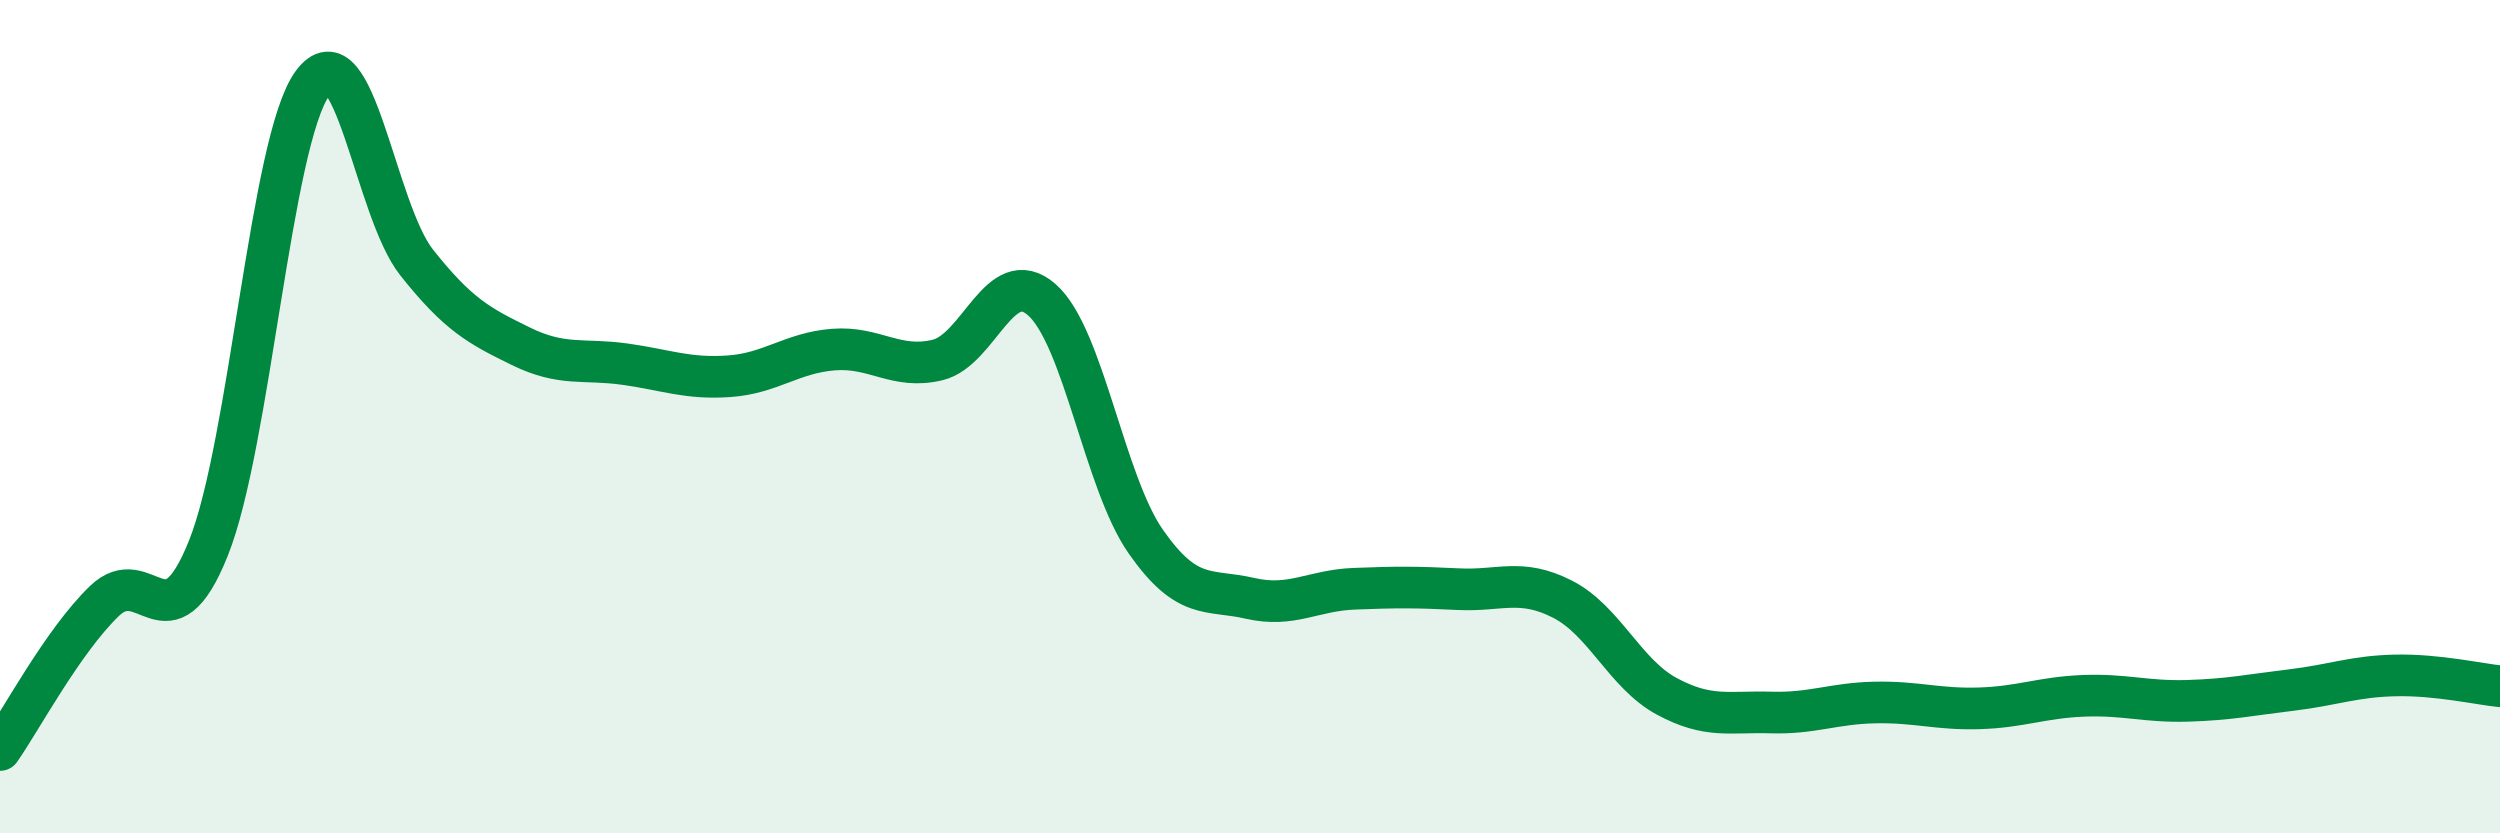 
    <svg width="60" height="20" viewBox="0 0 60 20" xmlns="http://www.w3.org/2000/svg">
      <path
        d="M 0,18 C 0.5,17.29 1.5,15.4 2.5,14.43 C 3.5,13.46 4,15.65 5,13.16 C 6,10.67 6.5,3.37 7.5,2 C 8.5,0.63 9,5.04 10,6.3 C 11,7.56 11.5,7.82 12.5,8.31 C 13.5,8.8 14,8.6 15,8.74 C 16,8.88 16.5,9.1 17.5,9.03 C 18.5,8.96 19,8.47 20,8.39 C 21,8.31 21.5,8.88 22.5,8.64 C 23.5,8.4 24,6.32 25,7.19 C 26,8.06 26.5,11.57 27.5,13 C 28.5,14.43 29,14.13 30,14.36 C 31,14.59 31.5,14.17 32.5,14.13 C 33.5,14.09 34,14.09 35,14.14 C 36,14.19 36.5,13.87 37.5,14.38 C 38.5,14.89 39,16.17 40,16.71 C 41,17.25 41.5,17.07 42.5,17.1 C 43.5,17.13 44,16.88 45,16.86 C 46,16.84 46.5,17.03 47.5,17 C 48.5,16.97 49,16.74 50,16.7 C 51,16.66 51.5,16.85 52.5,16.82 C 53.5,16.79 54,16.68 55,16.56 C 56,16.44 56.5,16.23 57.5,16.21 C 58.5,16.19 59.5,16.42 60,16.47L60 20L0 20Z"
        fill="#008740"
        opacity="0.1"
        stroke-linecap="round"
        stroke-linejoin="round"
      />
      <path
        d="M 0,18 C 0.5,17.29 1.5,15.4 2.5,14.43 C 3.5,13.46 4,15.65 5,13.16 C 6,10.67 6.5,3.37 7.5,2 C 8.5,0.63 9,5.04 10,6.3 C 11,7.56 11.5,7.82 12.5,8.31 C 13.5,8.8 14,8.6 15,8.74 C 16,8.88 16.5,9.1 17.5,9.03 C 18.5,8.96 19,8.47 20,8.39 C 21,8.31 21.5,8.88 22.5,8.64 C 23.5,8.4 24,6.32 25,7.19 C 26,8.06 26.5,11.57 27.5,13 C 28.5,14.43 29,14.13 30,14.36 C 31,14.59 31.5,14.17 32.5,14.13 C 33.5,14.09 34,14.09 35,14.14 C 36,14.19 36.5,13.87 37.5,14.38 C 38.5,14.89 39,16.17 40,16.71 C 41,17.25 41.5,17.07 42.5,17.1 C 43.5,17.13 44,16.88 45,16.86 C 46,16.84 46.5,17.03 47.5,17 C 48.5,16.97 49,16.74 50,16.7 C 51,16.66 51.5,16.85 52.5,16.82 C 53.5,16.79 54,16.68 55,16.56 C 56,16.44 56.5,16.23 57.5,16.21 C 58.5,16.19 59.5,16.42 60,16.47"
        stroke="#008740"
        stroke-width="1"
        fill="none"
        stroke-linecap="round"
        stroke-linejoin="round"
      />
    </svg>
  